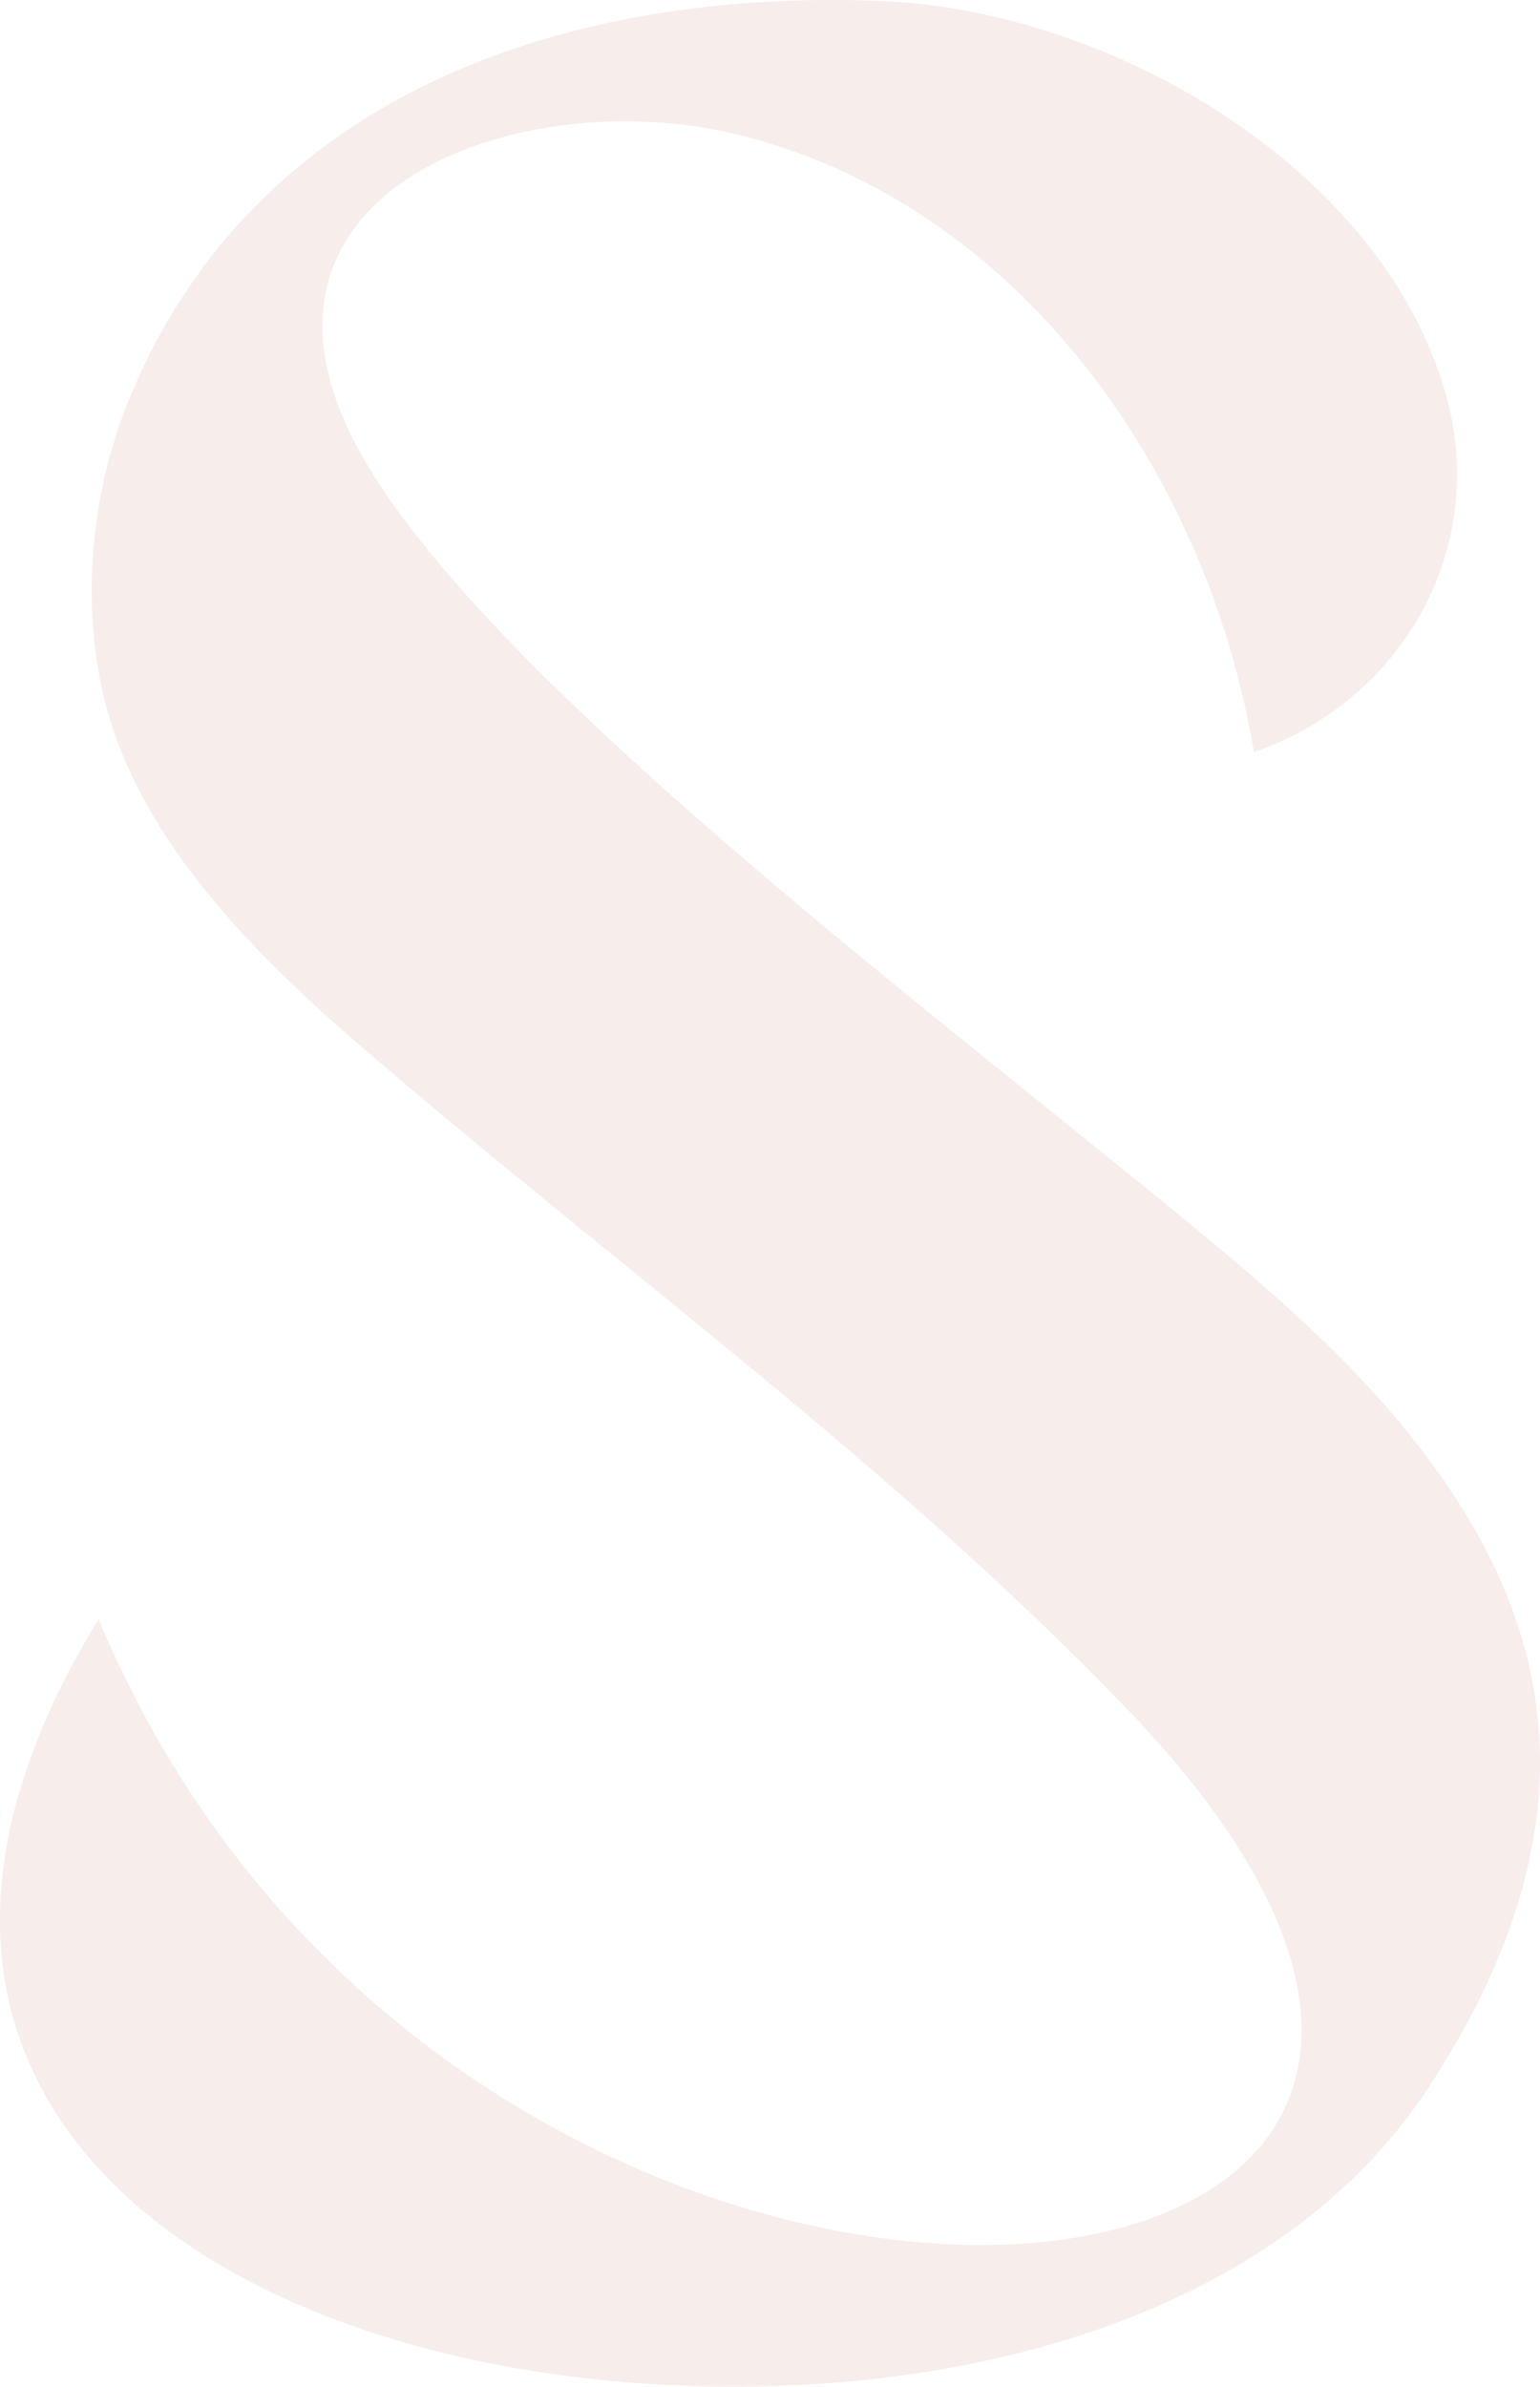 <svg width="153" height="237" viewBox="0 0 153 237" fill="none" xmlns="http://www.w3.org/2000/svg">
<path d="M36.945 46.925C49.591 67.237 85.38 94.912 113.165 117.4C125.08 127.118 137.418 136.941 145.568 150.265C154.554 164.954 156.68 181.932 144.675 202.822C143.872 204.219 143.003 205.633 142.078 207.062C139.837 210.5 137.248 213.6 134.366 216.378C129.204 221.35 123.108 225.309 116.444 228.361C105.681 233.308 93.44 235.911 81.289 236.722C71.037 237.404 60.85 236.802 51.653 235.228C12.991 228.642 -15.93 202.91 9.744 160.858L9.793 160.778C46.344 248.423 175.78 235.919 111.841 169.564C88.497 145.325 61.028 125.592 35.662 103.723C25.045 94.567 16.084 85.066 11.822 74.047C7.65 63.253 8.567 50.202 12.707 39.946C25.199 9.033 56.807 -1.158 87.628 0.103C110.462 1.034 137.524 16.832 143.717 39.432C147.833 54.459 139.391 69.558 124.577 74.69C119.95 46.853 101.111 20.133 73.171 13.338C50.963 7.941 19.915 19.571 36.937 46.909L36.945 46.925Z" fill="#B96B5A" fill-opacity="0.12"/>
</svg>
